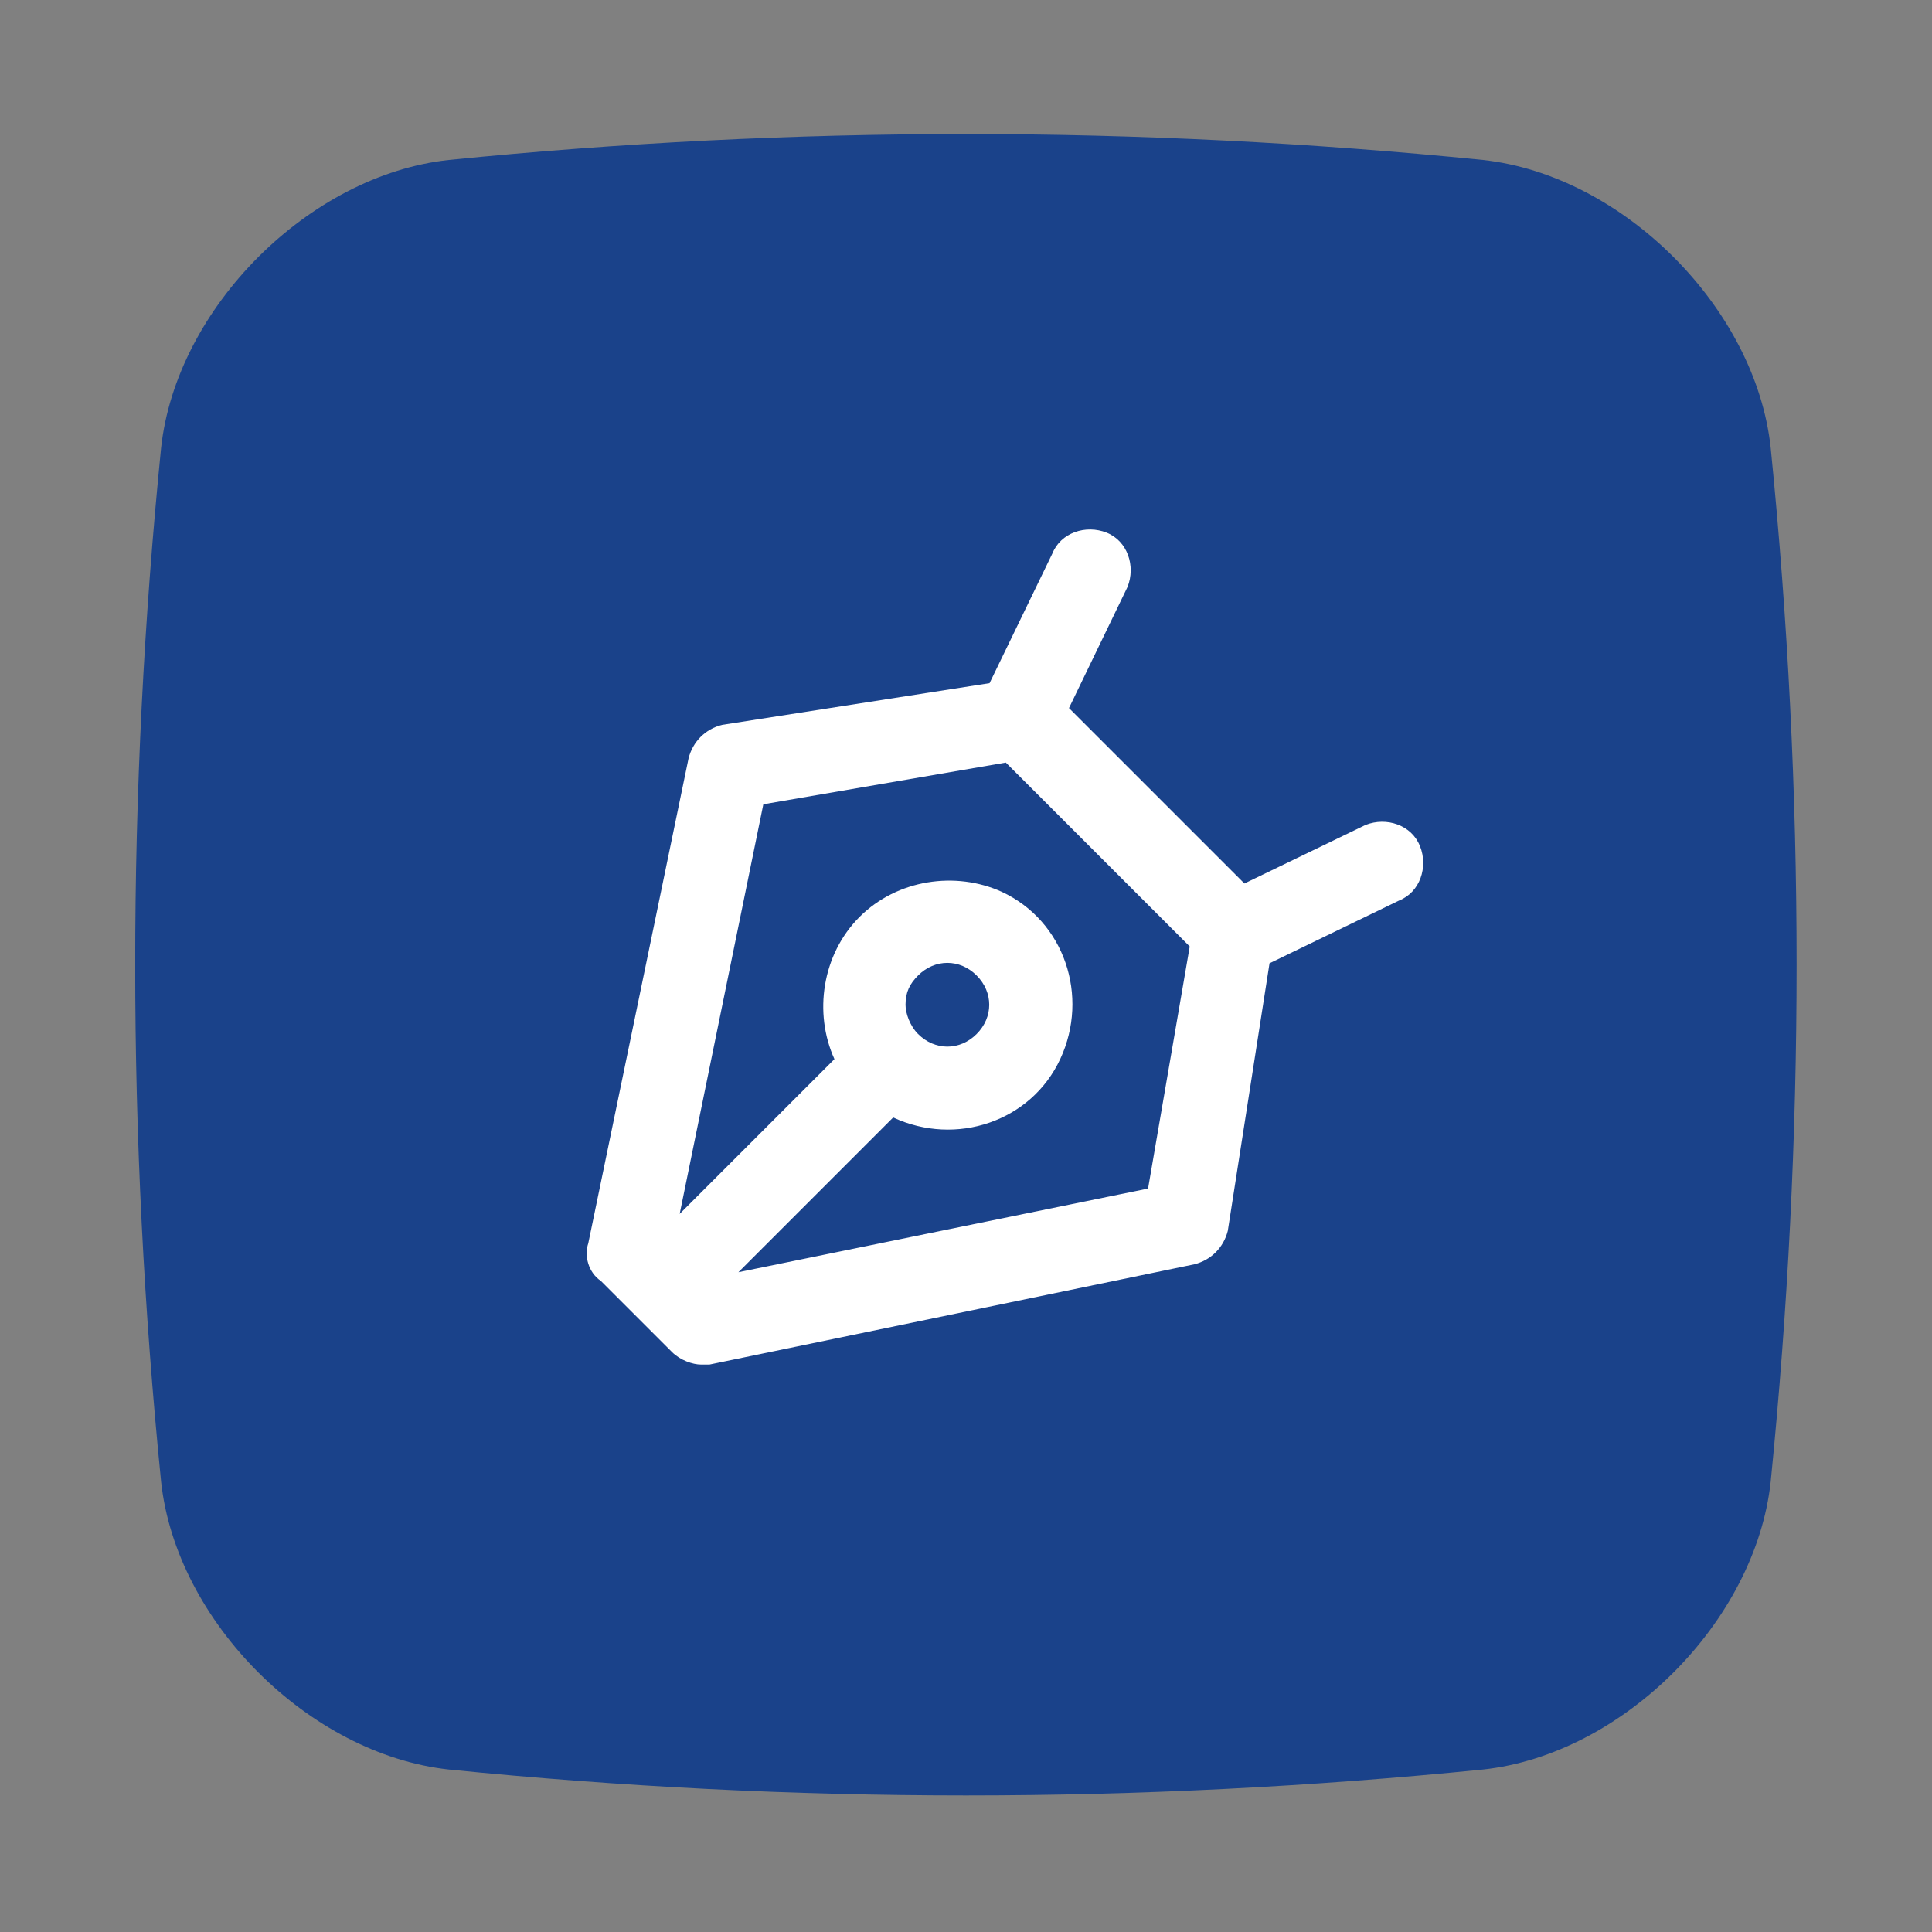 <?xml version="1.0" encoding="UTF-8"?>
<svg id="Layer_3" data-name="Layer 3" xmlns="http://www.w3.org/2000/svg" xmlns:xlink="http://www.w3.org/1999/xlink" viewBox="0 0 100 100">
  <rect x="0" y="0" width="100" height="100" fill="#808080" stroke="none"/>
  <defs>
    <style>
      .cls-1 {
        clip-path: url(#clippath);
      }

      .cls-2 {
        fill: none;
      }

      .cls-2, .cls-3, .cls-4 {
        stroke-width: 0px;
      }

      .cls-3 {
        fill: #1a428a;
      }

      .cls-5 {
        clip-path: url(#clippath-1);
      }

      .cls-4 {
        fill: #fff;
      }
    </style>
    <clipPath id="clippath">
      <rect class="cls-2" x="7" y="6.94" width="86" height="86"/>
    </clipPath>
    <clipPath id="clippath-1">
      <rect class="cls-2" x="7" y="6.94" width="86" height="86"/>
    </clipPath>
  </defs>
  <g id="Block_-_Green" data-name="Block - Green">
    <g class="cls-1">
      <g class="cls-5">
        <path class="cls-3" d="M76.76,91.59c-17.84,1.79-35.68,1.79-53.53,0-7.23-.79-14.11-7.66-14.89-14.89-1.79-17.84-1.79-35.68,0-53.53.79-7.24,7.66-14.11,14.89-14.89,17.84-1.79,35.68-1.79,53.53,0,7.24.79,14.11,7.66,14.89,14.89,1.79,17.84,1.79,35.68,0,53.53-.79,7.24-7.66,14.11-14.89,14.89"/>
      </g>
    </g>
  </g>
  <path class="cls-4" d="M73.49,43.78c-.43-1.08-1.73-1.51-2.81-1.08l-6.27,3.03-4.54-4.54-4.54-4.54,3.03-6.27c.43-1.08,0-2.38-1.08-2.81s-2.38,0-2.81,1.08l-3.25,6.71-13.85,2.16c-.87.22-1.51.87-1.73,1.73l-5.19,25.1c-.22.65,0,1.51.65,1.95l3.68,3.68c.43.43,1.08.65,1.51.65h.43l25.1-5.19c.87-.22,1.51-.87,1.73-1.73l2.16-13.85,6.71-3.25c1.08-.43,1.51-1.73,1.08-2.81ZM59.42,61.52l-21.2,4.33,8.01-8.01c3.25,1.51,7.14.22,8.65-3.03s.22-7.14-3.03-8.65c-2.38-1.08-5.41-.65-7.36,1.3-1.95,1.95-2.38,4.98-1.3,7.36l-8.01,8.01,4.33-21.2,12.55-2.16,4.76,4.76,4.76,4.76-2.16,12.55ZM46.87,52c0-.65.22-1.08.65-1.51.87-.87,2.16-.87,3.03,0s.87,2.16,0,3.03-2.16.87-3.03,0c-.43-.43-.65-1.08-.65-1.51Z"/>
</svg>